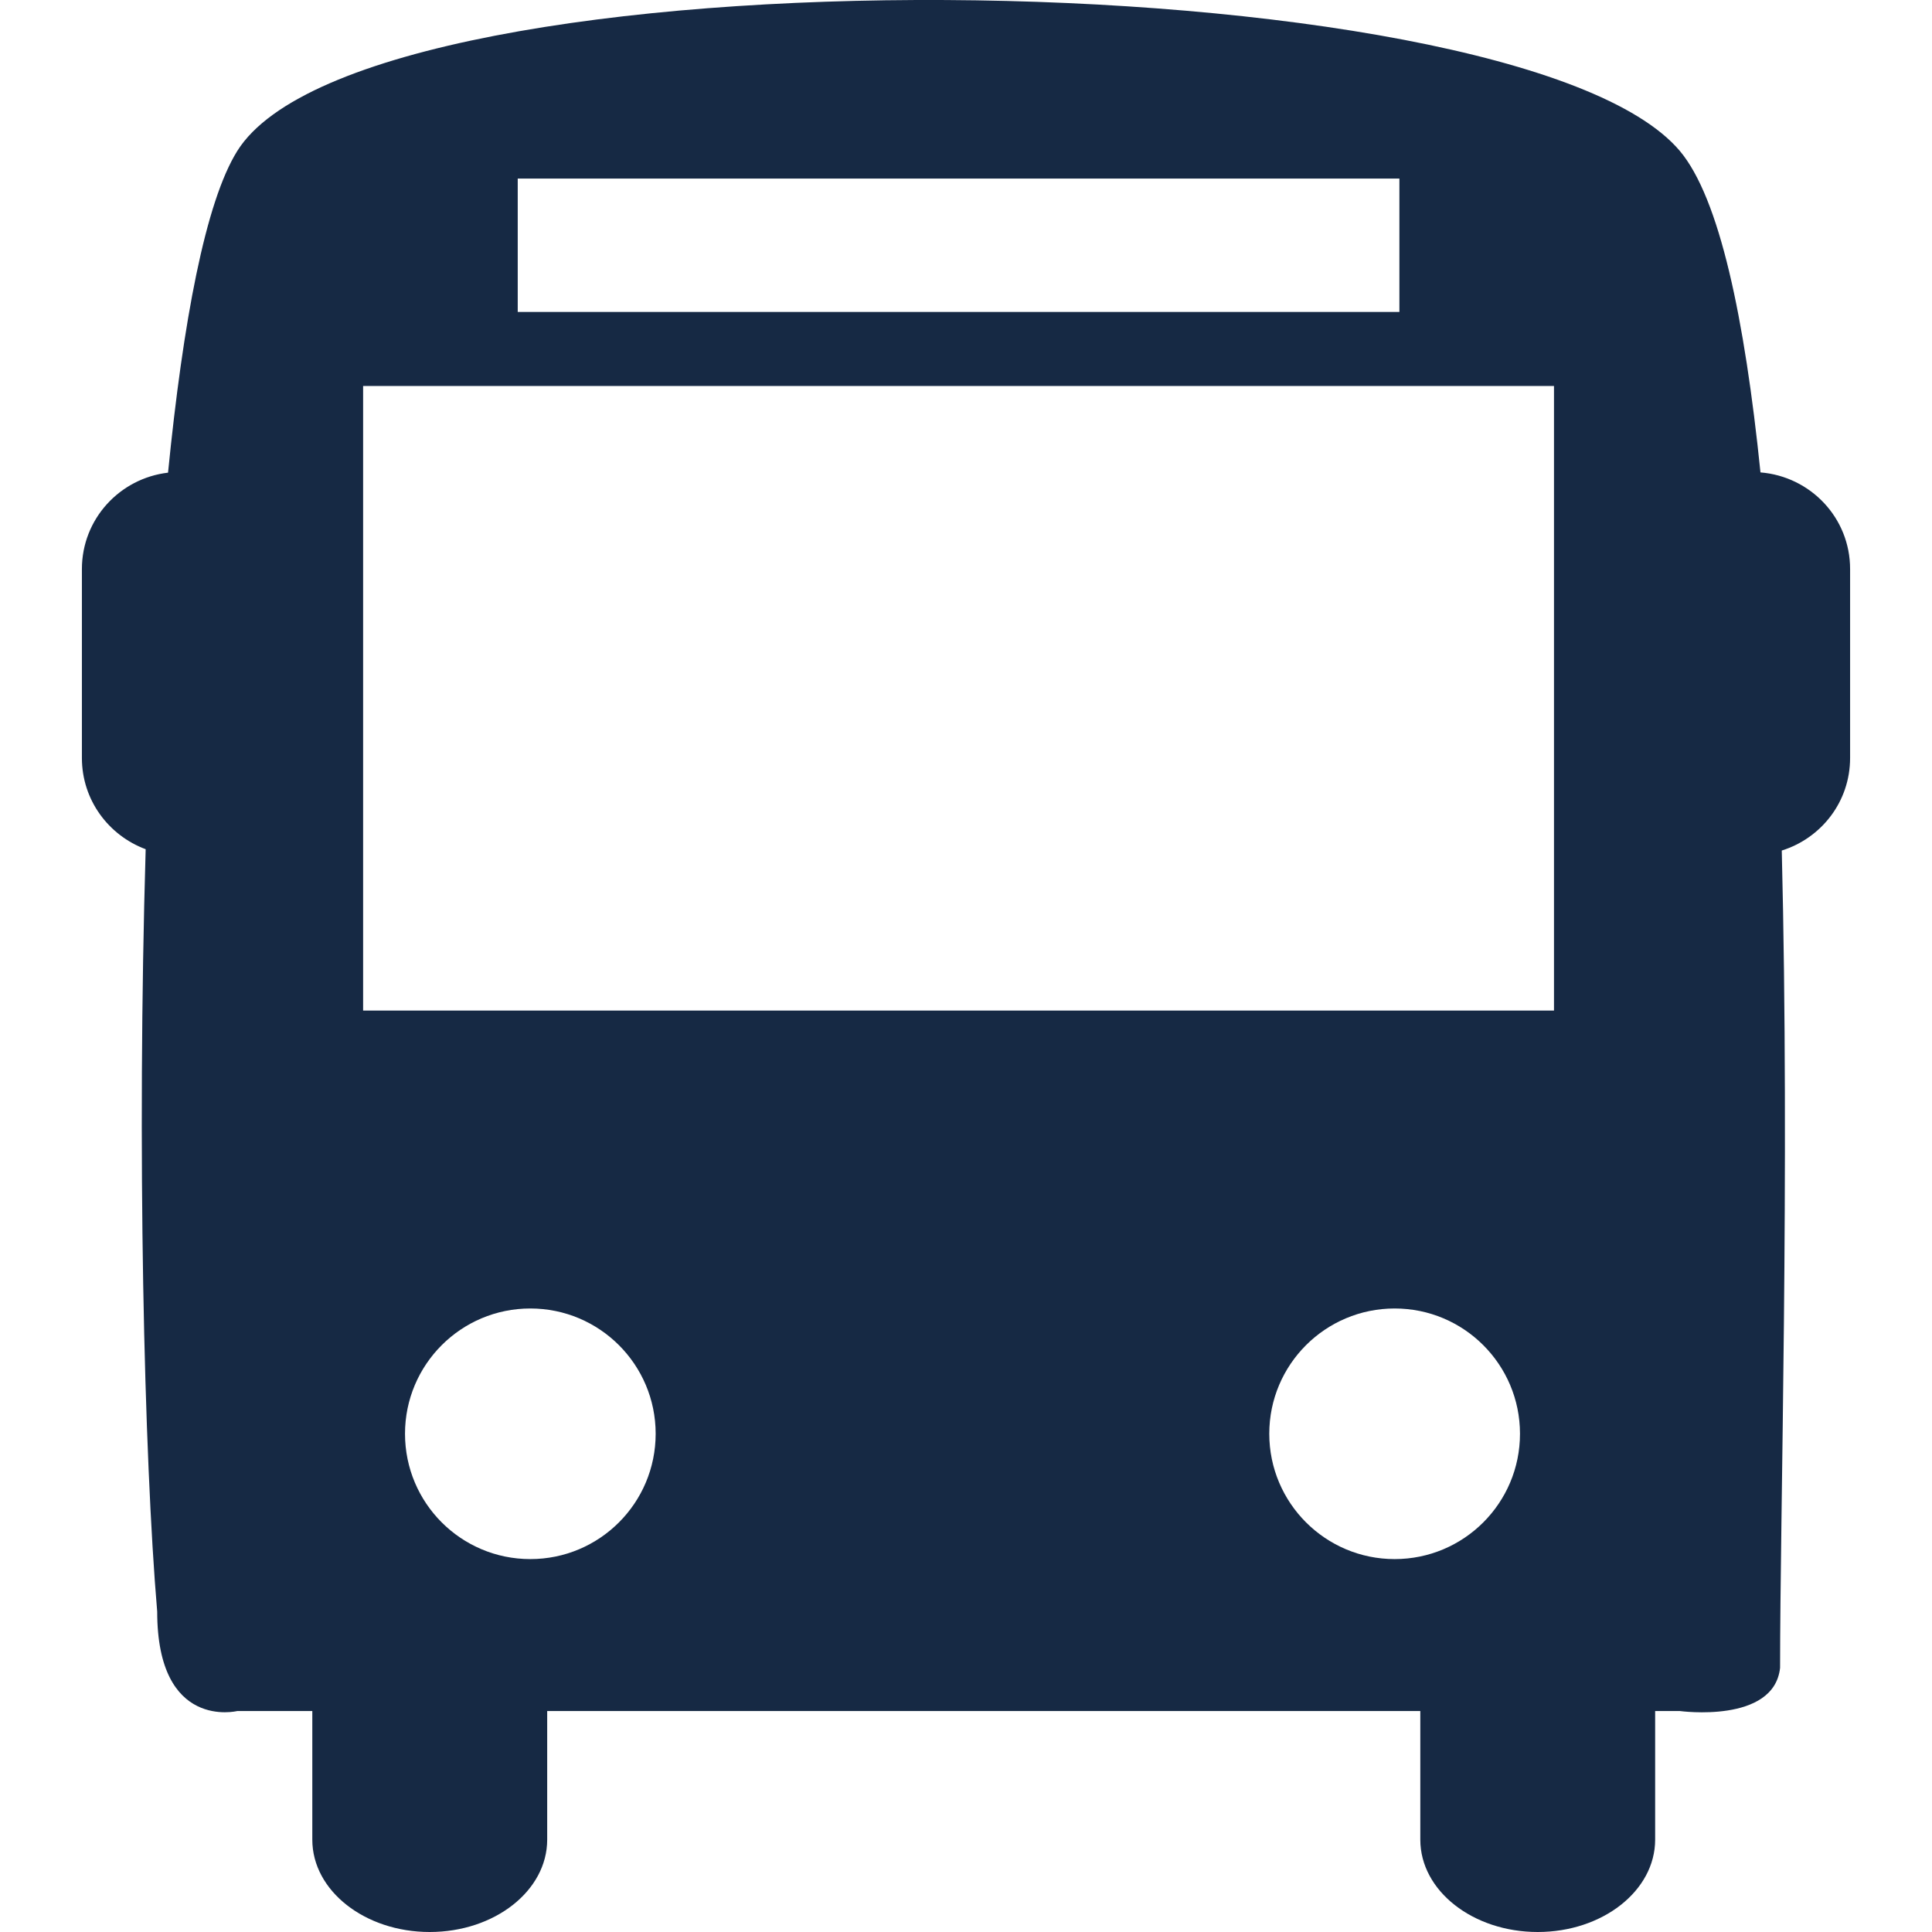 <svg width="120" height="120" xmlns="http://www.w3.org/2000/svg" xmlns:xlink="http://www.w3.org/1999/xlink" xml:space="preserve" overflow="hidden"><defs><clipPath id="clip0"><rect x="764" y="259" width="120" height="120"/></clipPath></defs><g clip-path="url(#clip0)" transform="translate(-764 -259)"><path d="M873.346 288.342C872.366 278.763 870.805 271.305 868.336 268.373 858.155 256.319 786.837 255.437 778.74 268.373 776.759 271.542 775.37 278.974 774.437 288.358 771.429 288.711 769.087 291.244 769.087 294.345L769.087 306.079C769.087 308.688 770.74 310.888 773.048 311.746 772.501 330.228 772.945 349.51 773.764 359.1 773.764 366.503 778.737 365.275 778.737 365.275L783.398 365.275 783.398 373.266C783.398 376.436 786.665 379 790.69 379 794.72 379 797.987 376.436 797.987 373.266L797.987 365.275 852.218 365.275 852.218 373.266C852.218 376.436 855.482 379 859.512 379 863.537 379 866.804 376.436 866.804 373.266L866.804 365.275 868.336 365.275C868.336 365.275 874.189 366.077 874.564 362.591 874.564 353.028 875.166 331.834 874.669 311.828 877.123 311.06 878.913 308.799 878.913 306.079L878.913 294.345C878.916 291.17 876.46 288.595 873.346 288.342ZM796.157 270.092 850.919 270.092 850.919 278.377 796.157 278.377 796.157 270.092ZM796.939 355.838C792.639 355.838 789.156 352.352 789.156 348.053 789.156 343.756 792.639 340.272 796.939 340.272 801.238 340.272 804.724 343.756 804.724 348.053 804.724 352.352 801.241 355.838 796.939 355.838ZM850.625 355.838C846.328 355.838 842.837 352.352 842.837 348.053 842.837 343.756 846.326 340.272 850.625 340.272 854.925 340.272 858.409 343.756 858.409 348.053 858.411 352.352 854.925 355.838 850.625 355.838ZM860.521 321.769 786.554 321.769 786.554 282.973 860.521 282.973 860.521 321.769Z" fill="#162944"/></g></svg>